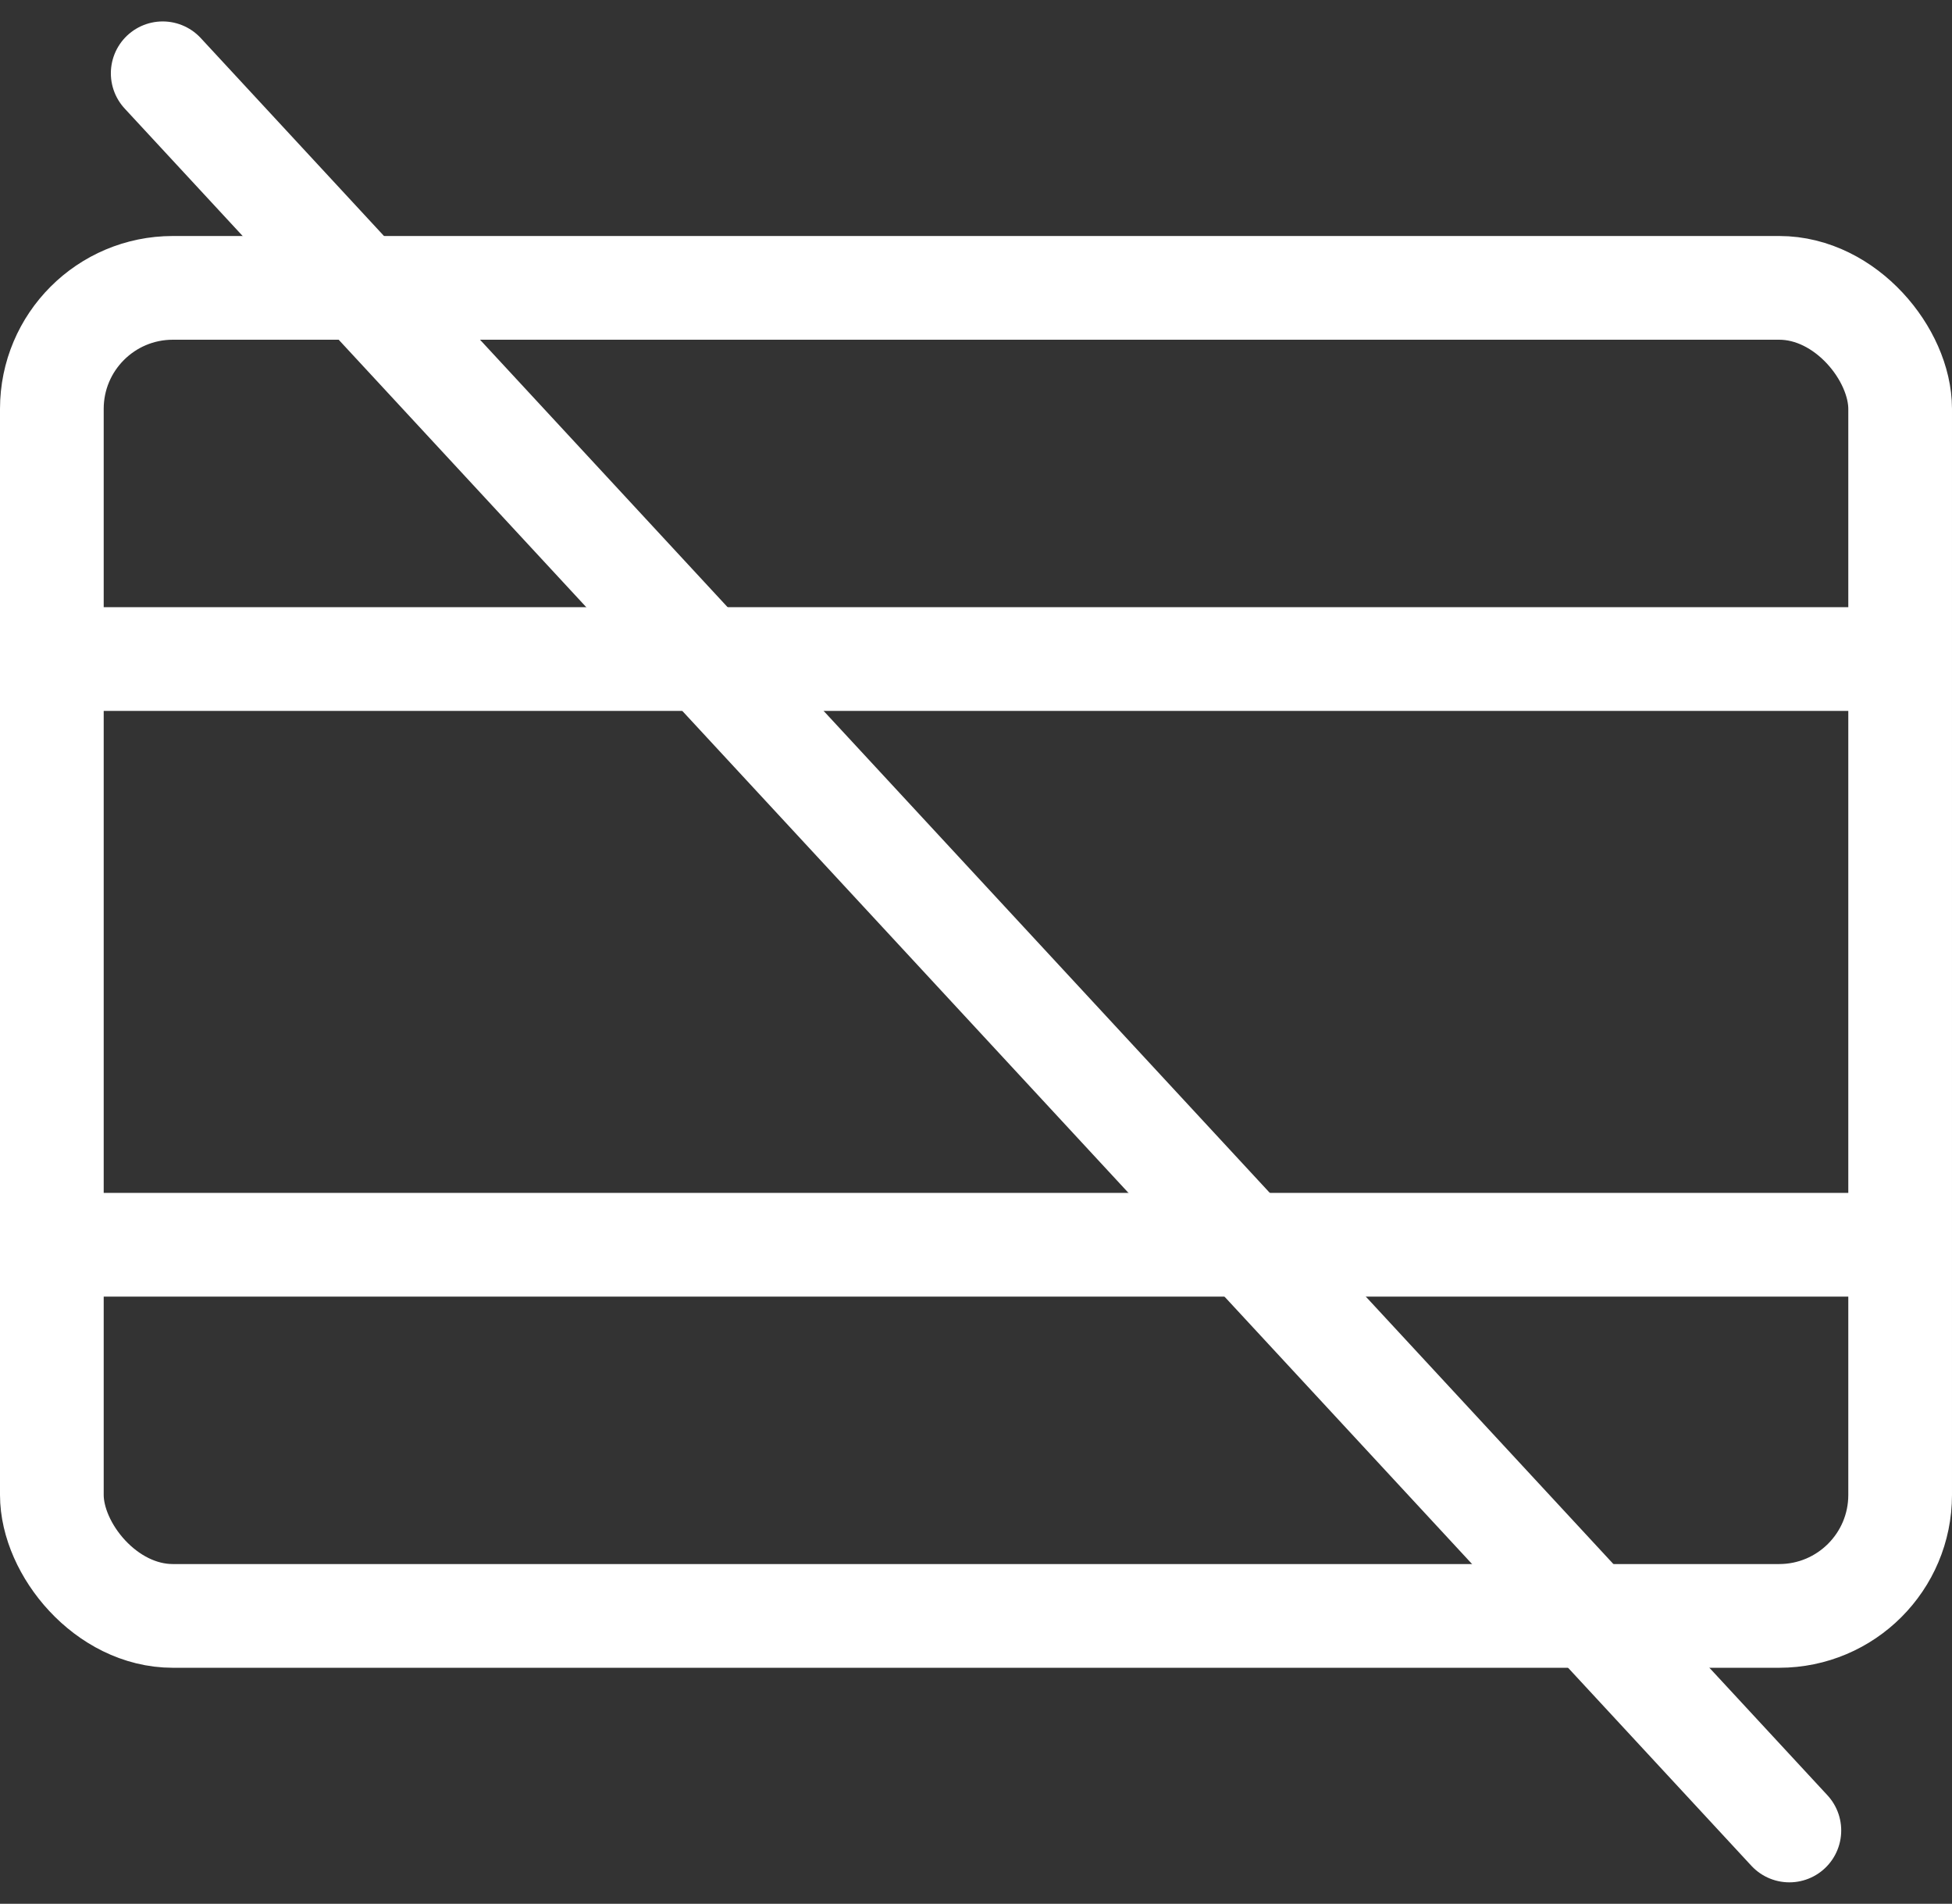 <?xml version="1.0" encoding="UTF-8"?> <svg xmlns="http://www.w3.org/2000/svg" width="56.471" height="55.064" viewBox="0 0 56.471 55.064"><rect x="0" y="0" width="56.471" height="55.064" fill="#333333" stroke="none"/><g id="Group_28390" data-name="Group 28390" transform="translate(-532.646 -3714.286)"><g id="Rectangle_5070" data-name="Rectangle 5070" transform="translate(532.646 3721.112)" fill="none" stroke="#fff" stroke-width="3"><rect width="56.471" height="41.412" rx="5" stroke="none"></rect><rect x="1.5" y="1.5" width="53.471" height="38.412" rx="3.5" fill="none"></rect></g><line id="Line_155" data-name="Line 155" x2="54.589" transform="translate(533.588 3733.348)" fill="none" stroke="#fff" stroke-width="3"></line><line id="Line_156" data-name="Line 156" x2="54.589" transform="translate(533.588 3750.289)" fill="none" stroke="#fff" stroke-width="3"></line><line id="Line_157" data-name="Line 157" x2="47.059" y2="50.824" transform="translate(537.353 3716.406)" fill="none" stroke="#fff" stroke-linecap="round" stroke-width="3"></line></g></svg> 